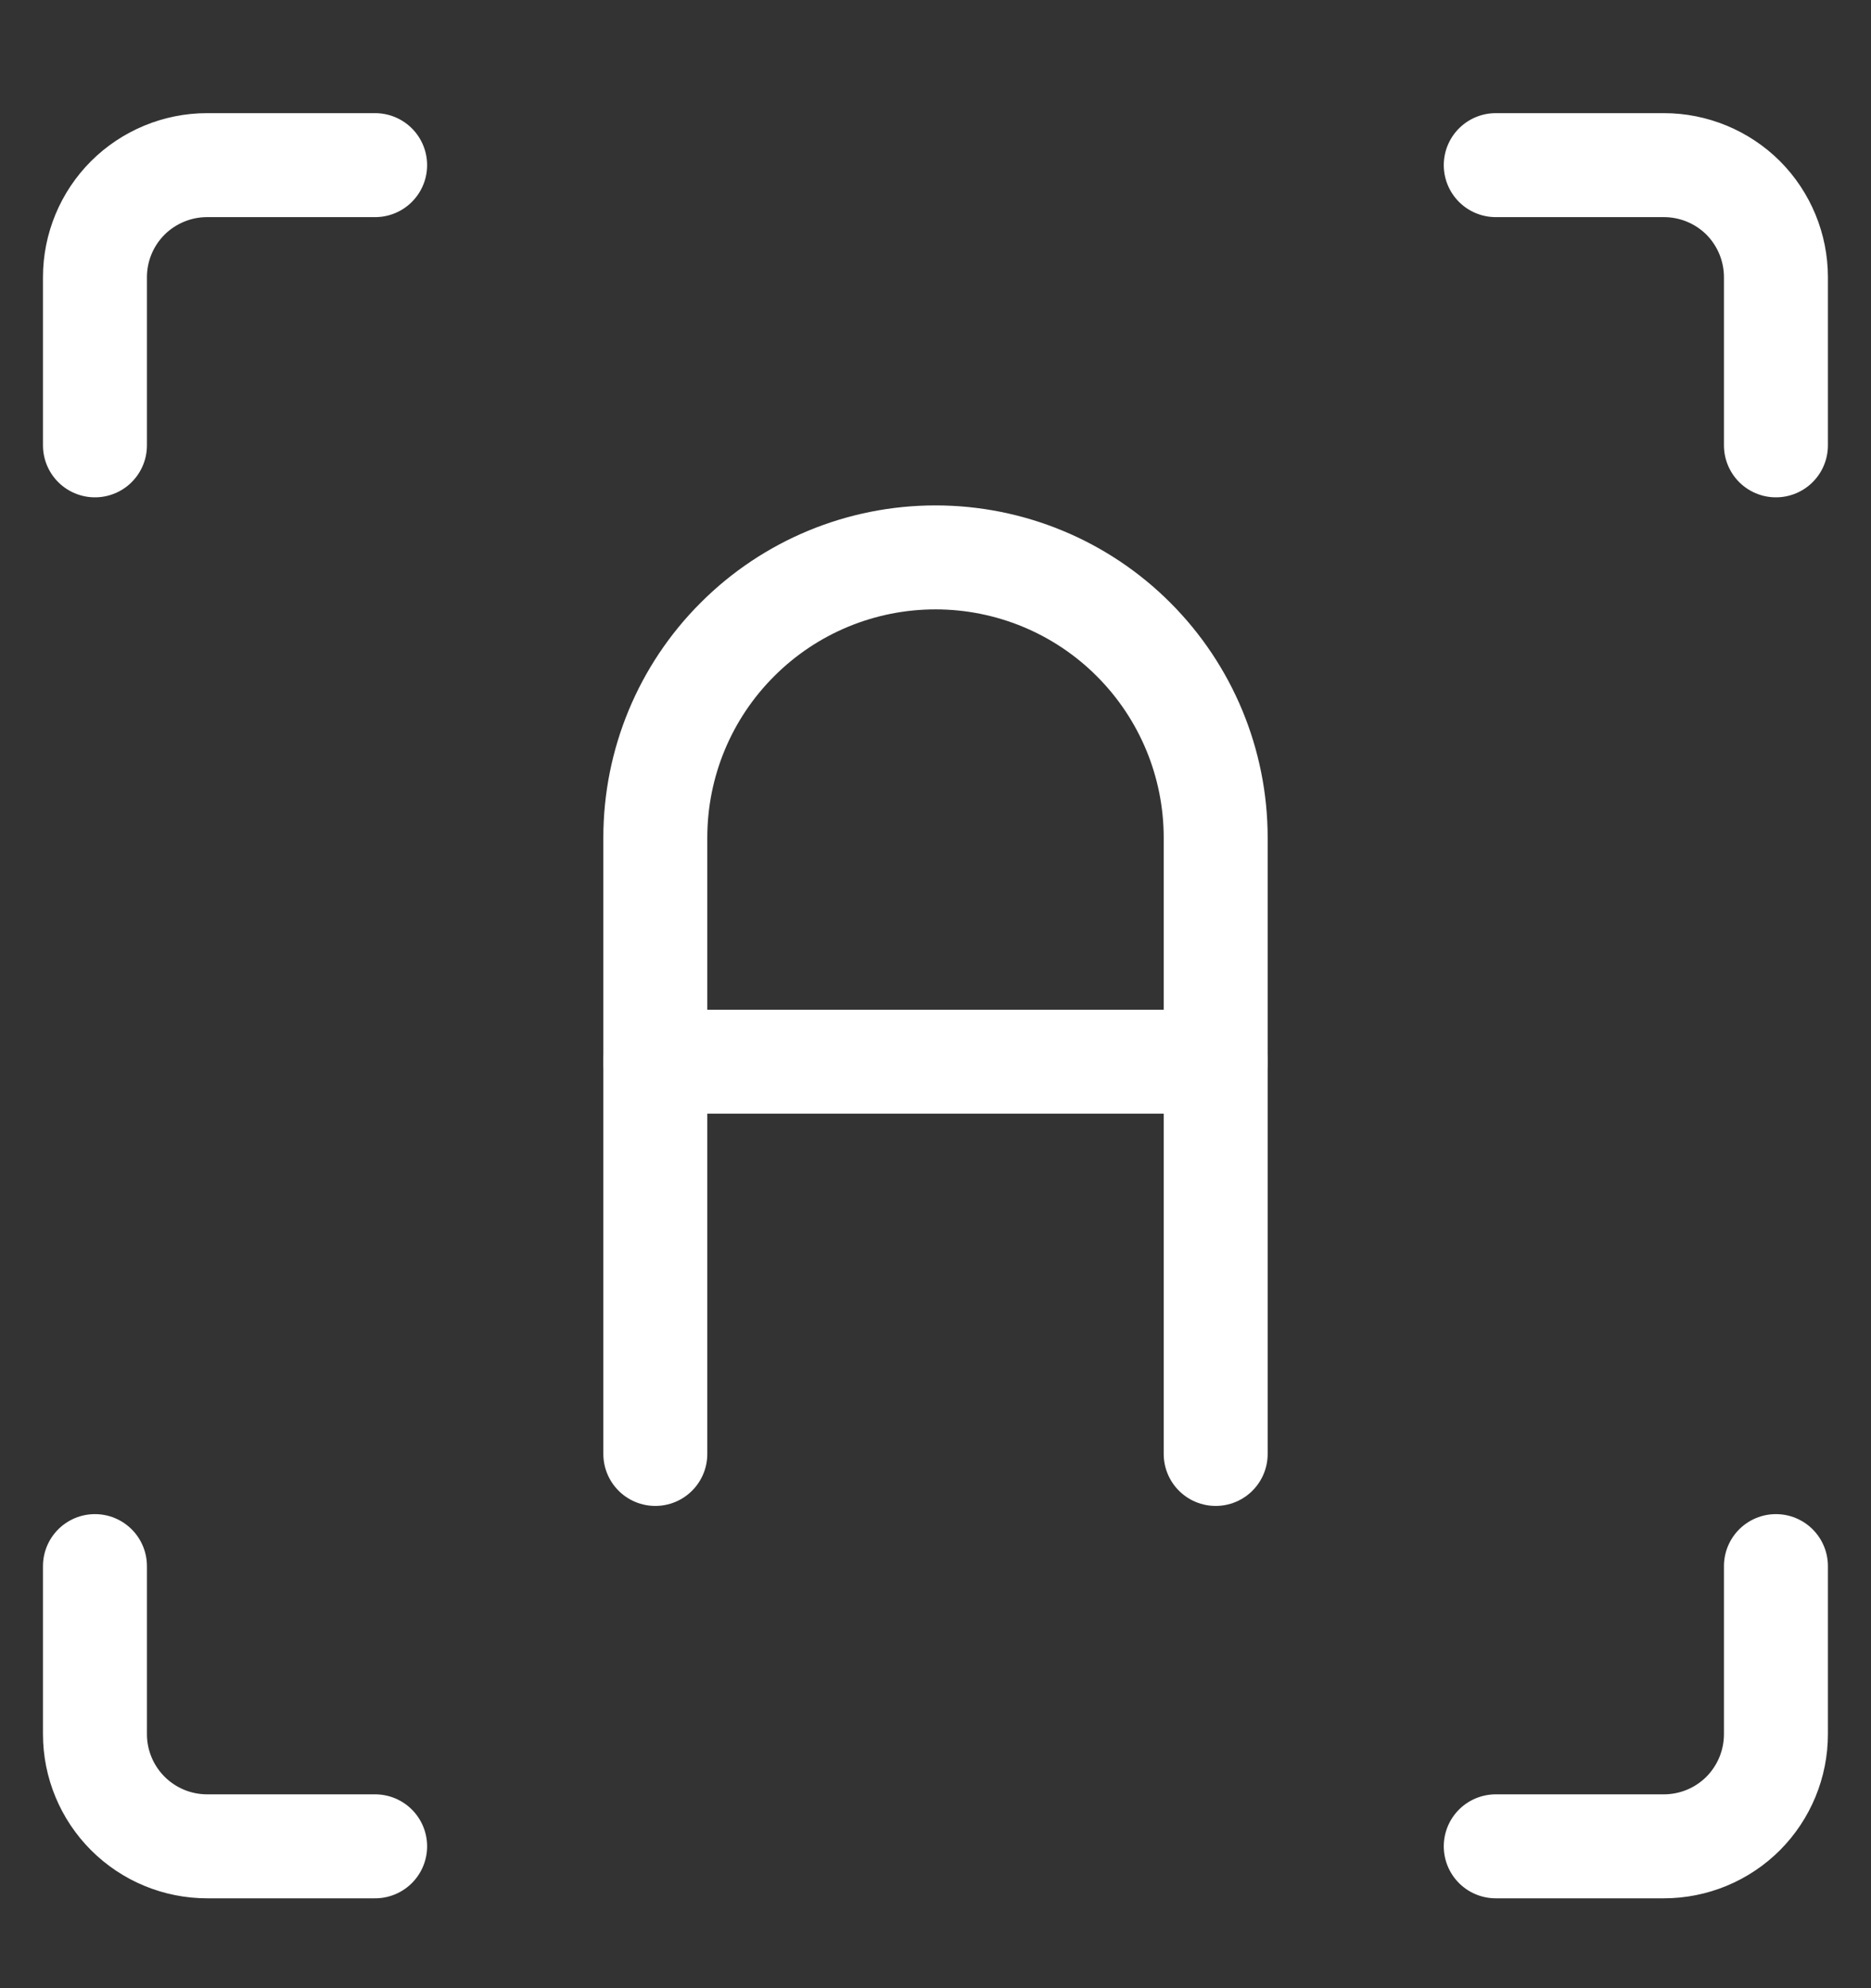 <svg xmlns="http://www.w3.org/2000/svg" width="16" height="17" viewBox="0 0 16 17" fill="none">
  <rect x="0" y="0" width="16" height="17" fill="#333333" stroke="none"/>
  <g clip-path="url(#clip0_9461_11425)">
    <path d="M5.604 12.432V7.162C5.604 6.526 5.856 5.917 6.306 5.468C6.755 5.018 7.364 4.766 8 4.766C8.635 4.766 9.245 5.018 9.694 5.468C10.143 5.917 10.396 6.526 10.396 7.162V12.432" stroke="white" stroke-width="0.889" stroke-linecap="round" stroke-linejoin="round"/>
    <path d="M5.604 9.078H10.396" stroke="white" stroke-width="0.889" stroke-linecap="round" stroke-linejoin="round"/>
    <path d="M0.812 3.808V2.37C0.812 2.116 0.913 1.872 1.093 1.692C1.273 1.513 1.517 1.412 1.771 1.412H3.208" stroke="white" stroke-width="0.889" stroke-linecap="round" stroke-linejoin="round"/>
    <path d="M15.187 3.808V2.37C15.187 2.116 15.086 1.872 14.907 1.692C14.727 1.513 14.483 1.412 14.229 1.412H12.791" stroke="white" stroke-width="0.889" stroke-linecap="round" stroke-linejoin="round"/>
    <path d="M0.812 13.391V14.828C0.812 15.082 0.913 15.326 1.093 15.506C1.273 15.686 1.517 15.787 1.771 15.787H3.208" stroke="white" stroke-width="0.889" stroke-linecap="round" stroke-linejoin="round"/>
    <path d="M15.187 13.391V14.828C15.187 15.082 15.086 15.326 14.907 15.506C14.727 15.686 14.483 15.787 14.229 15.787H12.791" stroke="white" stroke-width="0.889" stroke-linecap="round" stroke-linejoin="round"/>
  </g>
  <defs>
    <clipPath id="clip0_9461_11425">
      <rect width="16" height="16" fill="white" transform="translate(0 0.599)"/>
    </clipPath>
  </defs>
</svg>